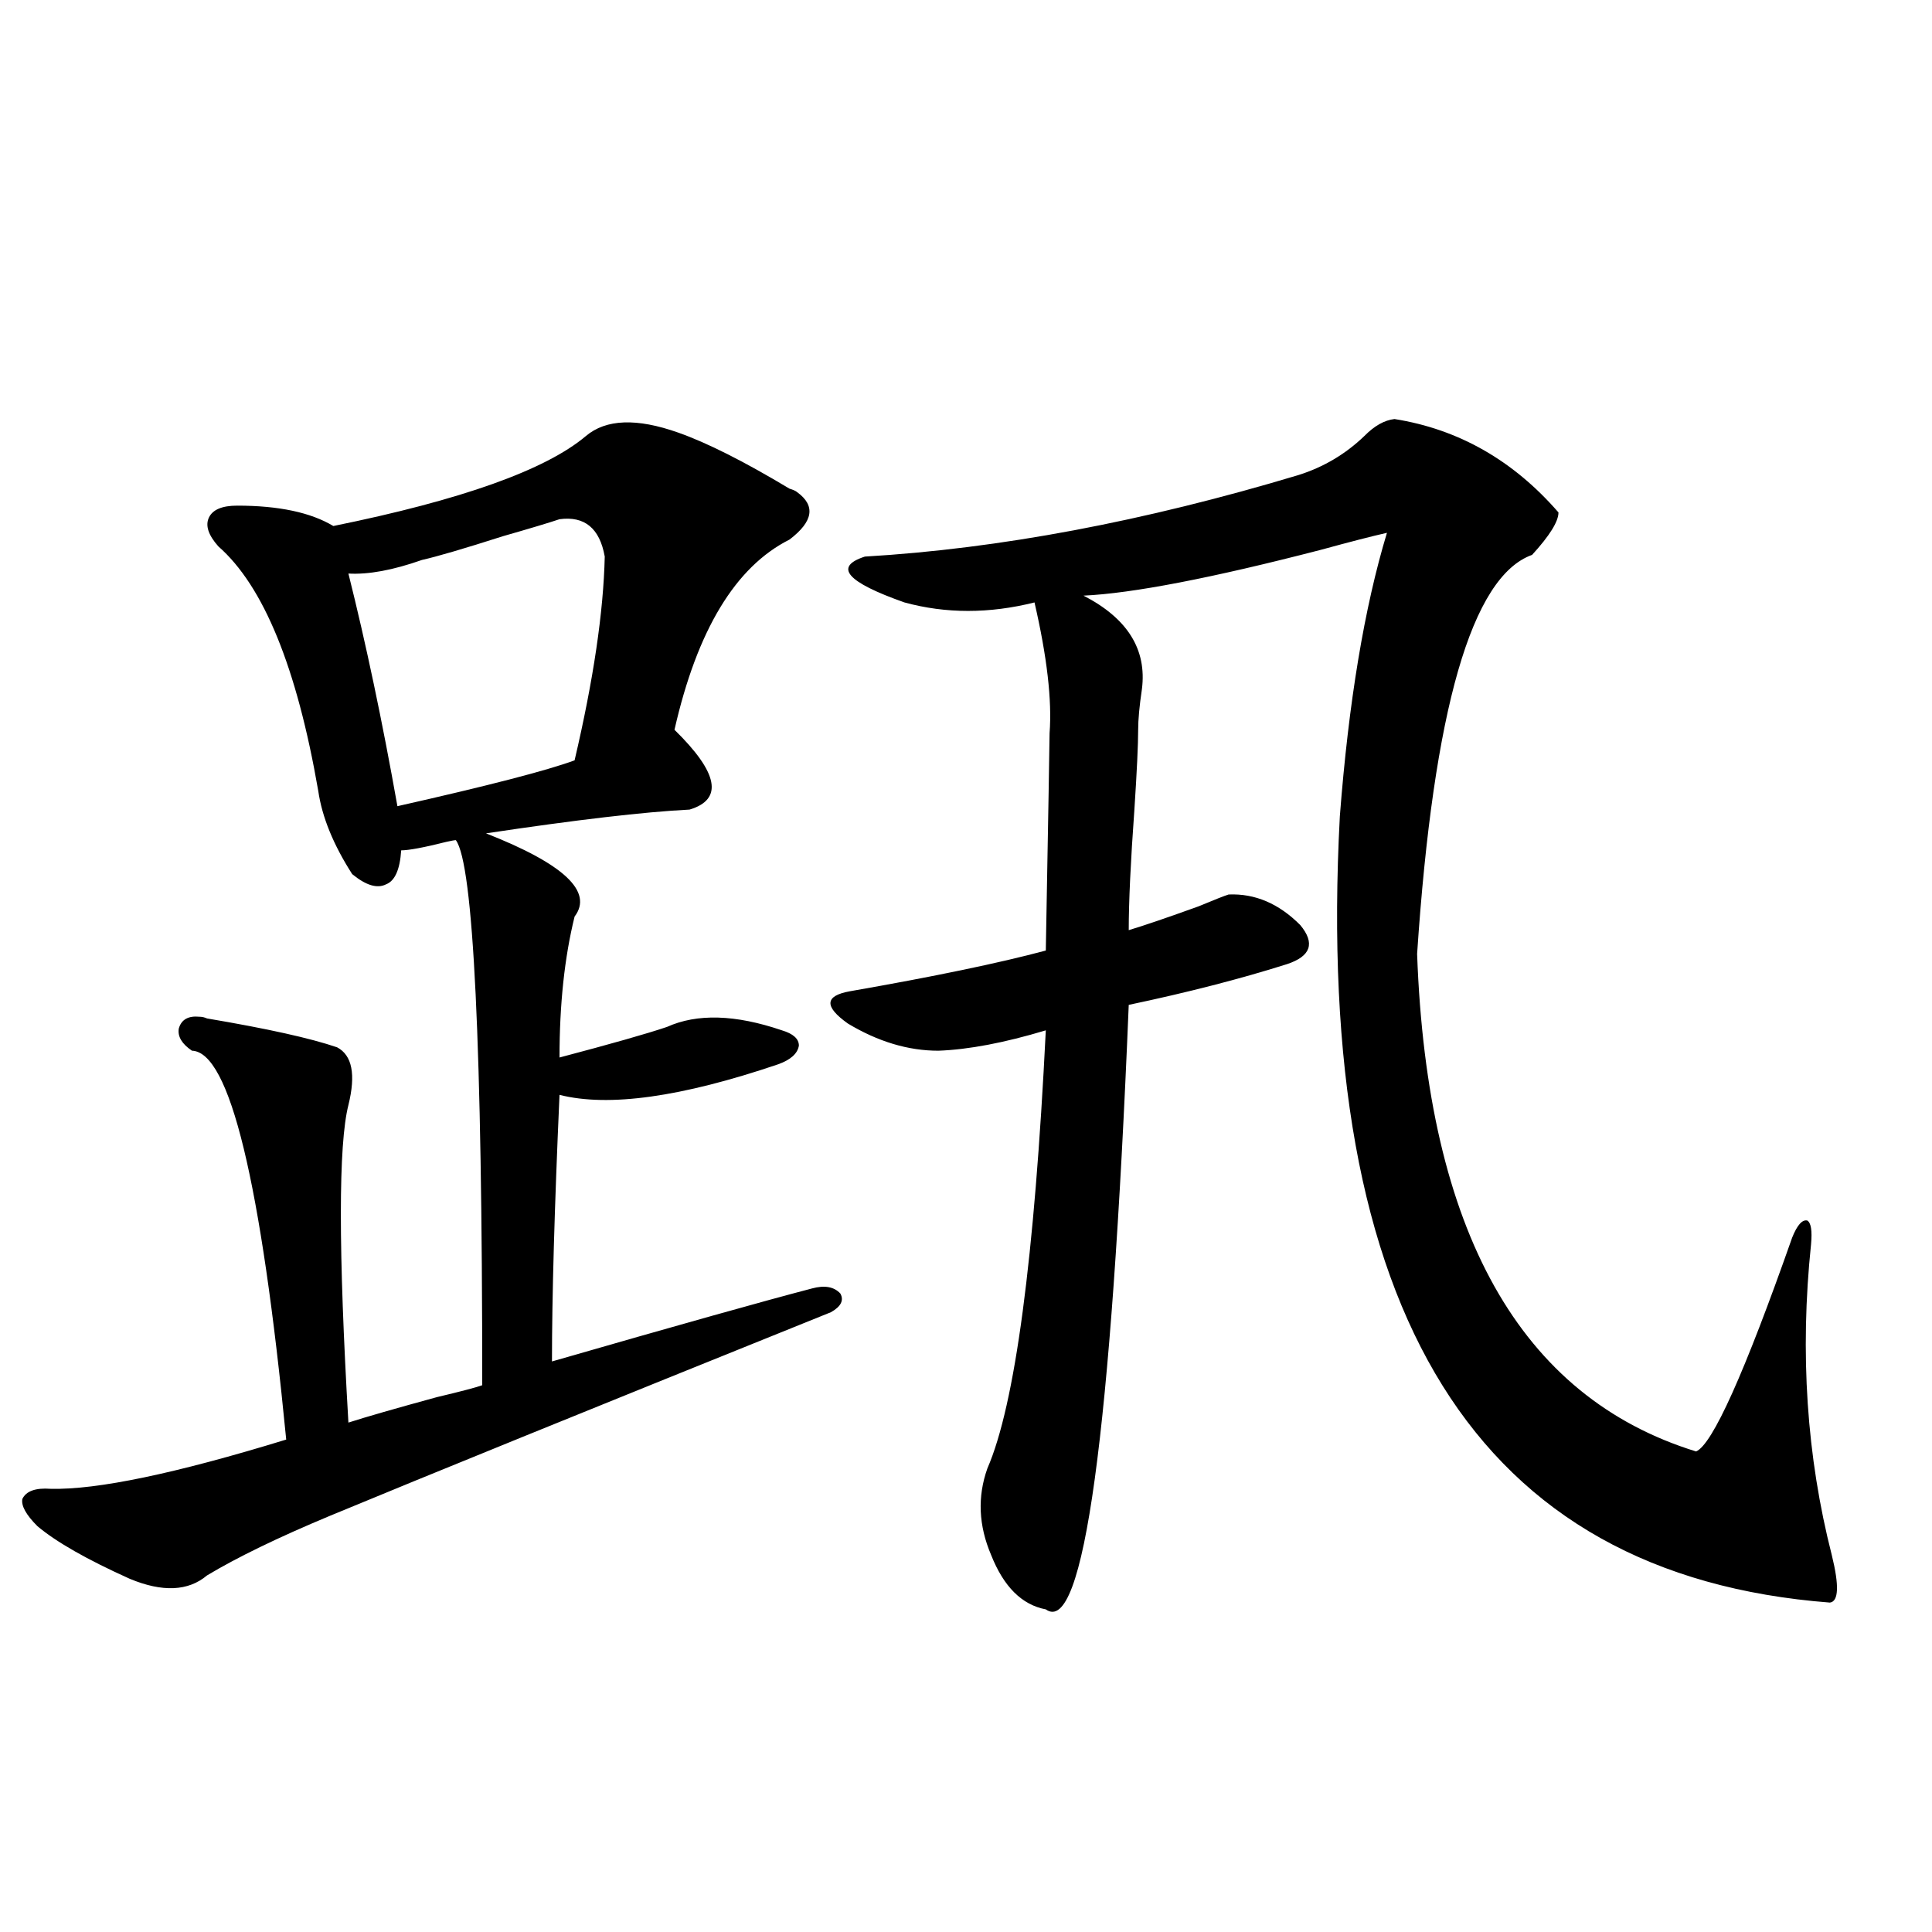 <?xml version="1.0" encoding="utf-8"?>
<!-- Generator: Adobe Illustrator 16.0.0, SVG Export Plug-In . SVG Version: 6.00 Build 0)  -->
<!DOCTYPE svg PUBLIC "-//W3C//DTD SVG 1.1//EN" "http://www.w3.org/Graphics/SVG/1.1/DTD/svg11.dtd">
<svg version="1.1" id="图层_1" xmlns="http://www.w3.org/2000/svg" xmlns:xlink="http://www.w3.org/1999/xlink" x="0px" y="0px"
	 width="1000px" height="1000px" viewBox="0 0 1000 1000" enable-background="new 0 0 1000 1000" xml:space="preserve">
<path d="M351.064,223.922c14.954,5.273,34.146,14.941,57.56,29.004c1.951,0.591,3.247,1.181,3.902,1.758
	c9.756,7.031,8.445,15.244-3.902,24.609c-27.972,14.063-47.804,46.884-59.511,98.438c22.759,22.275,25.365,36.035,7.805,41.309
	c-23.414,1.181-58.535,5.273-105.363,12.305c40.319,15.82,55.608,30.185,45.853,43.066c-5.213,21.094-7.805,45.415-7.805,72.949
	c26.661-7.031,45.197-12.305,55.608-15.82c15.609-7.031,35.441-6.441,59.511,1.758c5.854,1.758,8.78,4.395,8.78,7.91
	c-0.655,4.106-4.237,7.333-10.731,9.668c-50.09,17.001-87.803,22.275-113.168,15.82c-2.606,58.598-3.902,104.59-3.902,137.988
	c65.029-18.745,109.906-31.338,134.631-37.793c6.494-1.758,11.372-0.879,14.634,2.637c1.951,3.516,0.32,6.743-4.878,9.668
	c-123.579,49.809-210.086,84.966-259.506,105.469c-26.676,11.137-47.804,21.396-63.413,30.762
	c-9.756,8.212-23.094,8.789-39.999,1.758c-22.118-9.956-38.048-19.034-47.804-27.246c-5.854-5.85-8.46-10.547-7.805-14.063
	c1.951-4.092,6.829-5.85,14.634-5.273c24.055,0.591,64.709-7.91,121.948-25.488c-13.018-133.594-29.268-200.679-48.779-201.27
	c-5.213-3.516-7.484-7.32-6.829-11.426c1.296-4.683,4.878-6.729,10.731-6.152c1.296,0,2.592,0.302,3.902,0.879
	c31.219,5.273,53.657,10.259,67.315,14.941c7.805,4.106,9.756,14.063,5.854,29.883c-5.213,20.517-5.213,75.298,0,164.355
	c9.101-2.925,24.39-7.32,45.853-13.184c12.348-2.925,20.152-4.971,23.414-6.152c0-175.781-4.558-269.824-13.658-282.129
	c-0.655,0-2.286,0.302-4.878,0.879c-11.707,2.939-19.512,4.395-23.414,4.395c-0.655,9.97-3.262,15.82-7.805,17.578
	c-4.558,2.348-10.411,0.591-17.561-5.273c-9.756-15.23-15.609-29.581-17.561-43.066c-11.066-63.858-28.292-106.045-51.706-126.563
	c-5.213-5.85-6.829-10.835-4.878-14.941c1.951-4.092,6.829-6.152,14.634-6.152c21.463,0,38.048,3.516,49.755,10.547
	c66.34-13.472,109.906-29.004,130.729-46.582C313.657,216.891,329.602,216.314,351.064,223.922z M289.603,268.746
	c-5.213,1.758-14.969,4.697-29.268,8.789c-20.167,6.455-34.146,10.547-41.95,12.305c-14.969,5.273-27.651,7.622-38.048,7.031
	c9.101,36.337,17.561,76.465,25.365,120.41c46.828-10.547,77.392-18.457,91.705-23.73c9.756-41.597,14.954-76.753,15.609-105.469
	C310.41,273.443,302.605,266.989,289.603,268.746z M721.787,216.891c33.17,5.273,61.462,21.396,84.876,48.34
	c0,4.697-4.558,12.016-13.658,21.973c-31.219,11.137-51.065,79.98-59.511,206.543c5.198,143.564,53.322,229.395,144.387,257.52
	c8.445-3.516,25.03-40.43,49.755-110.742c2.592-6.441,5.198-9.366,7.805-8.789c1.951,1.181,2.592,5.273,1.951,12.305
	c-5.854,56.25-2.286,109.863,10.731,160.84c3.902,15.82,3.567,24.033-0.976,24.609c-182.77-14.063-267.311-149.702-253.652-406.934
	c4.543-59.175,12.683-108.105,24.39-146.777c-7.805,1.758-19.191,4.697-34.146,8.789c-56.584,14.653-97.559,22.563-122.924,23.73
	c22.759,11.728,32.835,27.837,30.243,48.34c-1.311,8.789-1.951,15.82-1.951,21.094c0,7.622-0.655,21.396-1.951,41.309
	c-1.951,26.958-2.927,47.763-2.927,62.402c7.805-2.334,19.832-6.441,36.097-12.305c8.445-3.516,13.658-5.562,15.609-6.152
	c13.658-0.577,26.006,4.697,37.072,15.82c7.805,9.38,5.519,16.123-6.829,20.215c-24.069,7.622-51.386,14.653-81.949,21.094
	c-9.115,222.666-23.414,326.953-42.926,312.891c-12.362-2.334-21.798-11.714-28.292-28.125c-6.509-15.23-7.164-30.171-1.951-44.824
	c14.299-32.808,24.39-108.394,30.243-226.758c-21.463,6.455-39.999,9.97-55.608,10.547c-15.609,0-31.219-4.683-46.828-14.063
	c-12.362-8.789-12.042-14.351,0.976-16.699c43.566-7.608,77.392-14.639,101.461-21.094c1.296-71.48,1.951-108.984,1.951-112.5
	c1.296-16.988-1.311-39.551-7.805-67.676c-23.414,5.864-45.853,5.864-67.315,0c-29.923-10.547-36.752-18.457-20.487-23.73
	c69.587-4.092,144.387-18.155,224.385-42.188c13.003-4.092,24.39-10.835,34.146-20.215
	C711.376,220.406,716.574,217.481,721.787,216.891z"/>
</svg>
